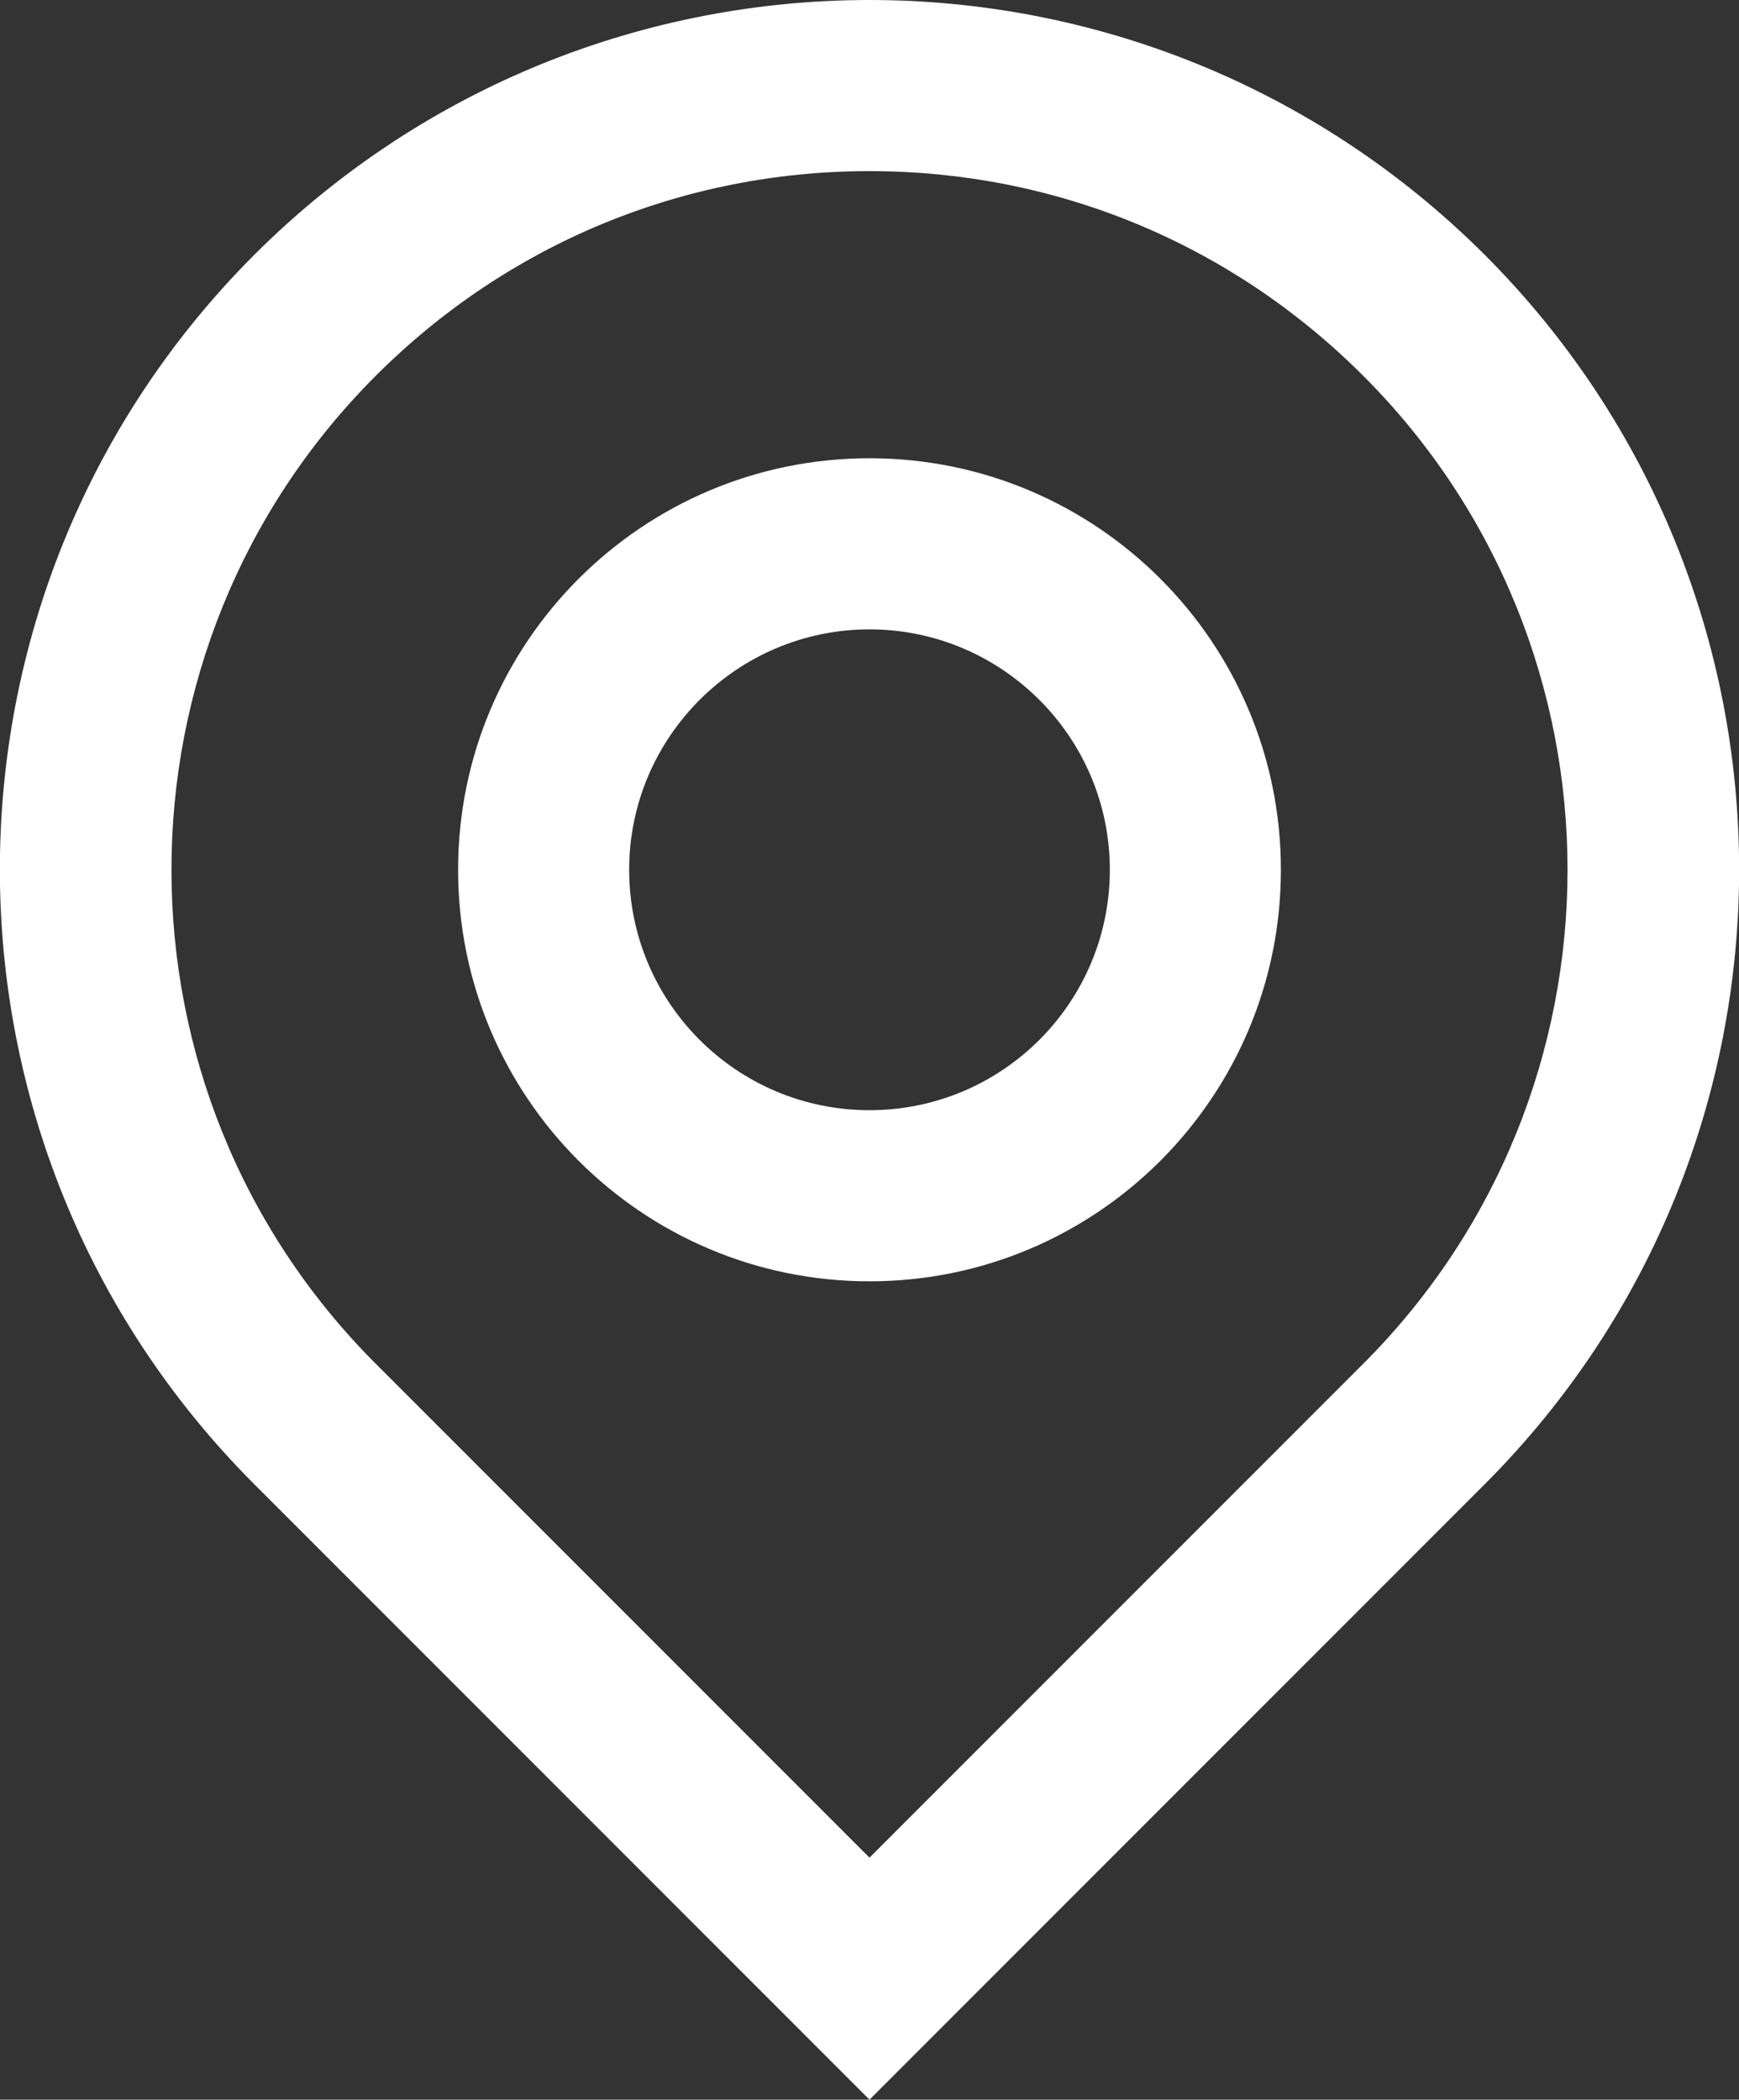 <?xml version="1.0" encoding="utf-8"?>
<!-- Generator: Adobe Illustrator 28.2.0, SVG Export Plug-In . SVG Version: 6.00 Build 0)  -->
<svg version="1.1" id="Lag_2_00000003812296741403947900000012303944389420632495_"
	 xmlns="http://www.w3.org/2000/svg" xmlns:xlink="http://www.w3.org/1999/xlink" x="0px" y="0px" viewBox="0 0 331.4 400"
	 style="enable-background:new 0 0 331.4 400;" xml:space="preserve">
<rect x="0" y="0" width="331.4" height="400" fill="#333333" stroke="none"/>
<style type="text/css">
	.st0{fill:#FFFFFF;}
</style>
<g id="Lag_1-2">
	<path class="st0" d="M165.7,32.6c35.5,0,68.9,13.8,94.1,39c51.9,51.9,51.9,136.3,0,188.2l-94.1,94.1l-94.1-94.1
		c-51.9-51.9-51.9-136.3,0-188.2C96.7,46.5,130.1,32.6,165.7,32.6 M165.7,0C123.3,0,80.9,16.2,48.5,48.5l0,0
		c-64.7,64.7-64.7,169.6,0,234.3L165.7,400l117.2-117.2c64.7-64.7,64.7-169.6,0-234.3l0,0C250.5,16.2,208.1,0,165.7,0L165.7,0z"/>
	<path class="st0" d="M165.7,119.9c25.2,0,45.8,20.5,45.8,45.8s-20.5,45.8-45.8,45.8s-45.8-20.5-45.8-45.8S140.5,119.9,165.7,119.9
		 M165.7,87.3c-43.3,0-78.4,35.1-78.4,78.4s35.1,78.4,78.4,78.4s78.4-35.1,78.4-78.4S209,87.3,165.7,87.3
		C165.7,87.3,165.7,87.3,165.7,87.3z"/>
</g>
</svg>
